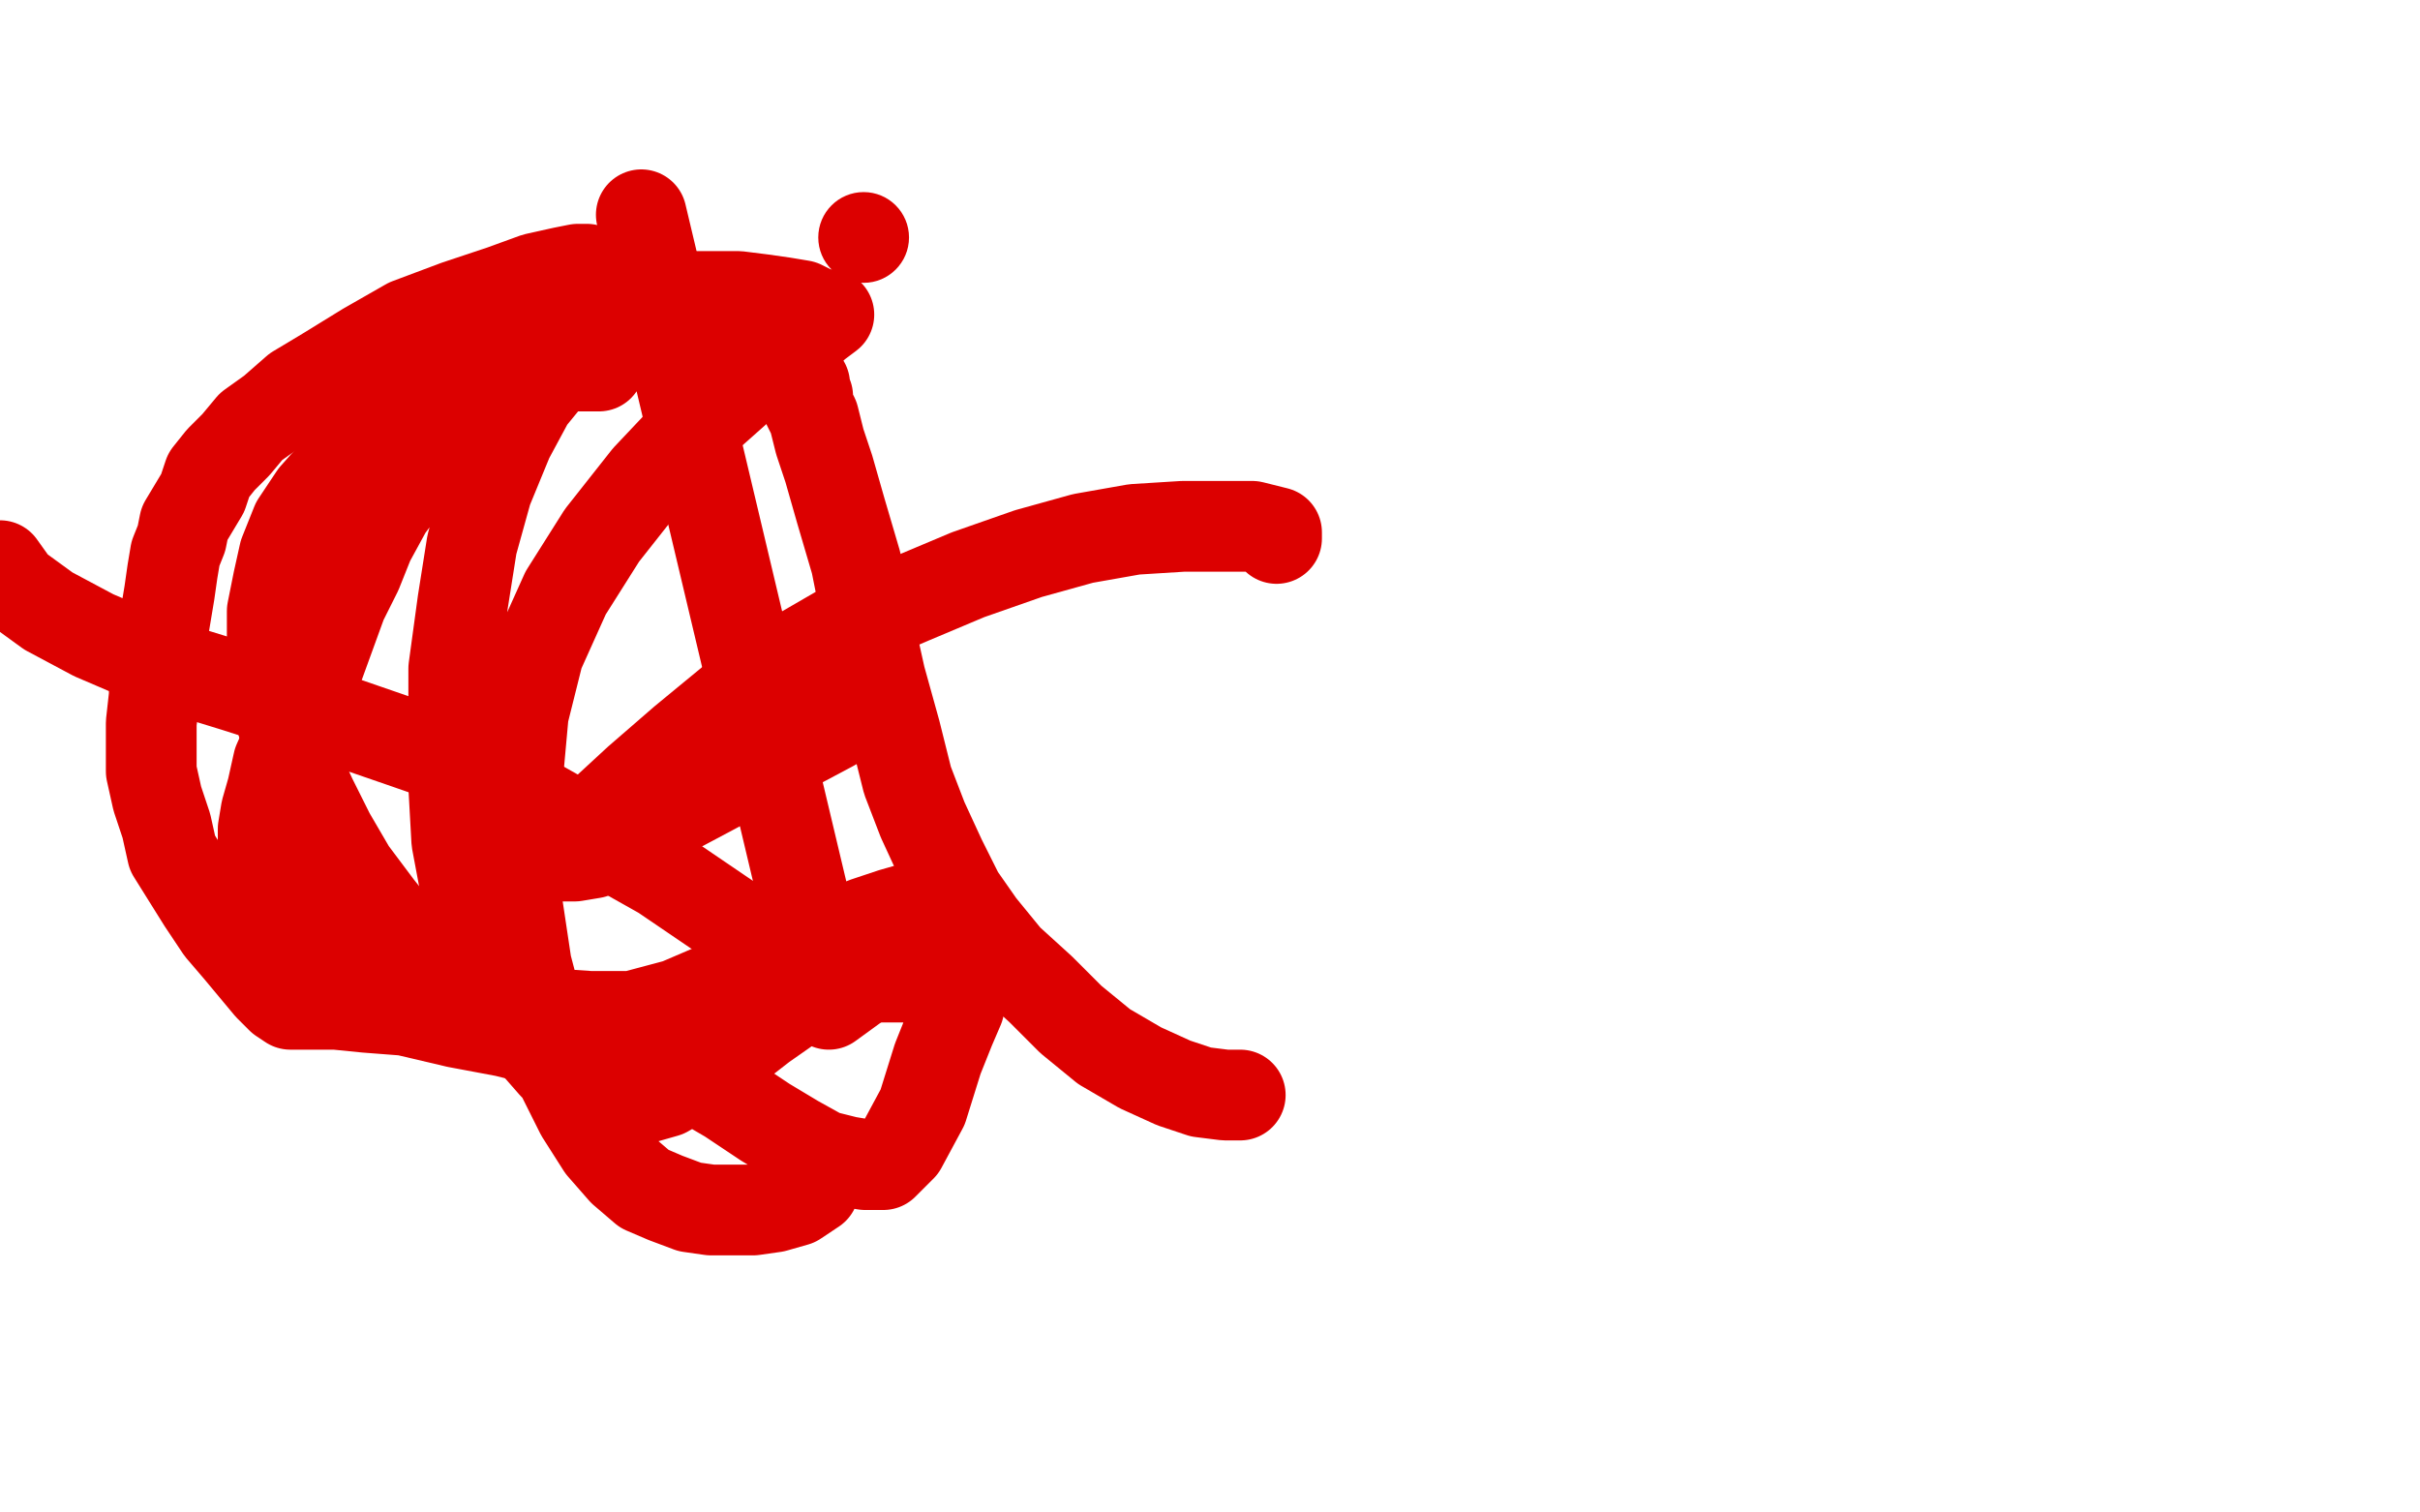 <?xml version="1.0" standalone="no"?>
<!DOCTYPE svg PUBLIC "-//W3C//DTD SVG 1.1//EN"
"http://www.w3.org/Graphics/SVG/1.1/DTD/svg11.dtd">

<svg width="800" height="500" version="1.1" xmlns="http://www.w3.org/2000/svg" xmlns:xlink="http://www.w3.org/1999/xlink" style="stroke-antialiasing: false"><desc>This SVG has been created on https://colorillo.com/</desc><rect x='0' y='0' width='800' height='500' style='fill: rgb(255,255,255); stroke-width:0' /><polyline points="194,89 191,89 191,89 186,90 186,90 177,92 177,92 166,96 166,96 151,101 151,101 135,107 135,107 121,115 121,115 108,123 108,123 98,129 98,129 90,136 83,141 78,147 73,152 69,157 67,163 64,168 61,173 60,178 58,183 57,189 56,196 55,202 54,208 53,215 51,223 51,230 50,239 50,247 50,255 52,264 55,273 57,282 62,290 67,298 73,307 79,314 84,320 89,326 93,330 96,332 97,332 99,332 104,332 111,332 121,333 134,334 151,338 167,341 183,345 198,347 211,348 223,348 234,345 243,341 250,336 256,331 260,327 263,323 264,319 266,317 266,316 266,315 259,314 244,306 219,289 155,253 135,246 106,236 78,227 52,219 31,210 16,202 5,194 0,187" style="fill: none; stroke: #dc0000; stroke-width: 30; stroke-linejoin: round; stroke-linecap: round; stroke-antialiasing: false; stroke-antialias: 0; opacity: 1.0"/>
<polyline points="241,101 238,103 238,103 232,104 232,104 222,107 222,107 208,111 208,111 192,117 192,117 177,124 177,124 163,133 163,133 152,142 152,142 142,151 142,151 134,160 128,168 122,179 118,189 113,199 109,210 105,221 100,232 96,243 92,252 90,261 88,268 87,274 87,280 87,285 90,291 93,297 98,305 104,311 112,317 122,322 133,326 145,328 158,330 172,334 187,338 201,343 215,349 229,356 241,363 253,371 263,377 272,382 280,384 286,385 292,385 298,379 305,366 310,350 314,340 317,333 318,329 319,327 319,326 319,325 310,324 299,323 286,323 272,326 262,332 252,339 243,346 235,352 227,357 220,361 213,363 206,363 198,363 190,359 183,352 176,344 169,333 163,322 158,309 154,294 151,278 150,260 150,241 150,221 153,199 156,180 161,162 168,145 175,132 184,121 194,112 204,105 214,100 225,98 235,98 244,98 252,99 259,100 265,101 269,103 272,104 274,104 270,107 270,107 262,114 262,114 249,124 249,124 231,140 231,140 214,158 214,158 199,177 199,177 187,196 187,196 178,216 178,216 173,236 173,236 171,258 171,278 171,299 174,319 179,338 185,354 192,368 199,379 206,387 213,393 220,396 228,399 235,400 242,400 249,400 256,399 263,397 269,393" style="fill: none; stroke: #dc0000; stroke-width: 30; stroke-linejoin: round; stroke-linecap: round; stroke-antialiasing: false; stroke-antialias: 0; opacity: 1.0"/>
<polyline points="198,121 196,121 196,121 192,121 192,121 184,121 184,121 170,124 170,124 154,129 154,129 137,137 137,137 123,146 123,146 112,155 112,155 104,164 104,164 98,173 94,183 92,192 90,202 90,213 90,225 93,238 97,251 103,264 109,276 116,288 125,300 133,310 143,319 154,326 167,332 180,335 195,336 209,336 224,332 238,326 252,321 265,315 277,310 286,305 295,302 302,300 307,298 311,297 313,296 314,296 312,298 308,303 302,309 295,316 285,324 274,332 212,71" style="fill: none; stroke: #dc0000; stroke-width: 30; stroke-linejoin: round; stroke-linecap: round; stroke-antialiasing: false; stroke-antialias: 0; opacity: 1.0"/>
<circle cx="285.5" cy="78.5" r="15" style="fill: #dc0000; stroke-antialiasing: false; stroke-antialias: 0; opacity: 1.0"/>
<polyline points="266,127 266,128 266,128 266,129 266,129 267,131 267,131 267,134 267,134 269,138 269,138 271,146 271,146 274,155 274,155 278,169 278,169 283,186 283,186 287,206 291,224 296,242 300,258 305,271 311,284 317,296 324,306 333,317 344,327 354,337 365,346 377,353 388,358 397,361 405,362 410,362" style="fill: none; stroke: #dc0000; stroke-width: 30; stroke-linejoin: round; stroke-linecap: round; stroke-antialiasing: false; stroke-antialias: 0; opacity: 1.0"/>
<polyline points="275,240 196,282 196,282 190,283 190,283 187,283 186,283 188,278 198,270 211,258 226,245 243,231 261,218 280,207 301,198 320,190 340,183 358,178 375,175 391,174 403,174 414,174 422,176 422,177 422,178 422,176" style="fill: none; stroke: #dc0000; stroke-width: 30; stroke-linejoin: round; stroke-linecap: round; stroke-antialiasing: false; stroke-antialias: 0; opacity: 1.0"/>
</svg>

